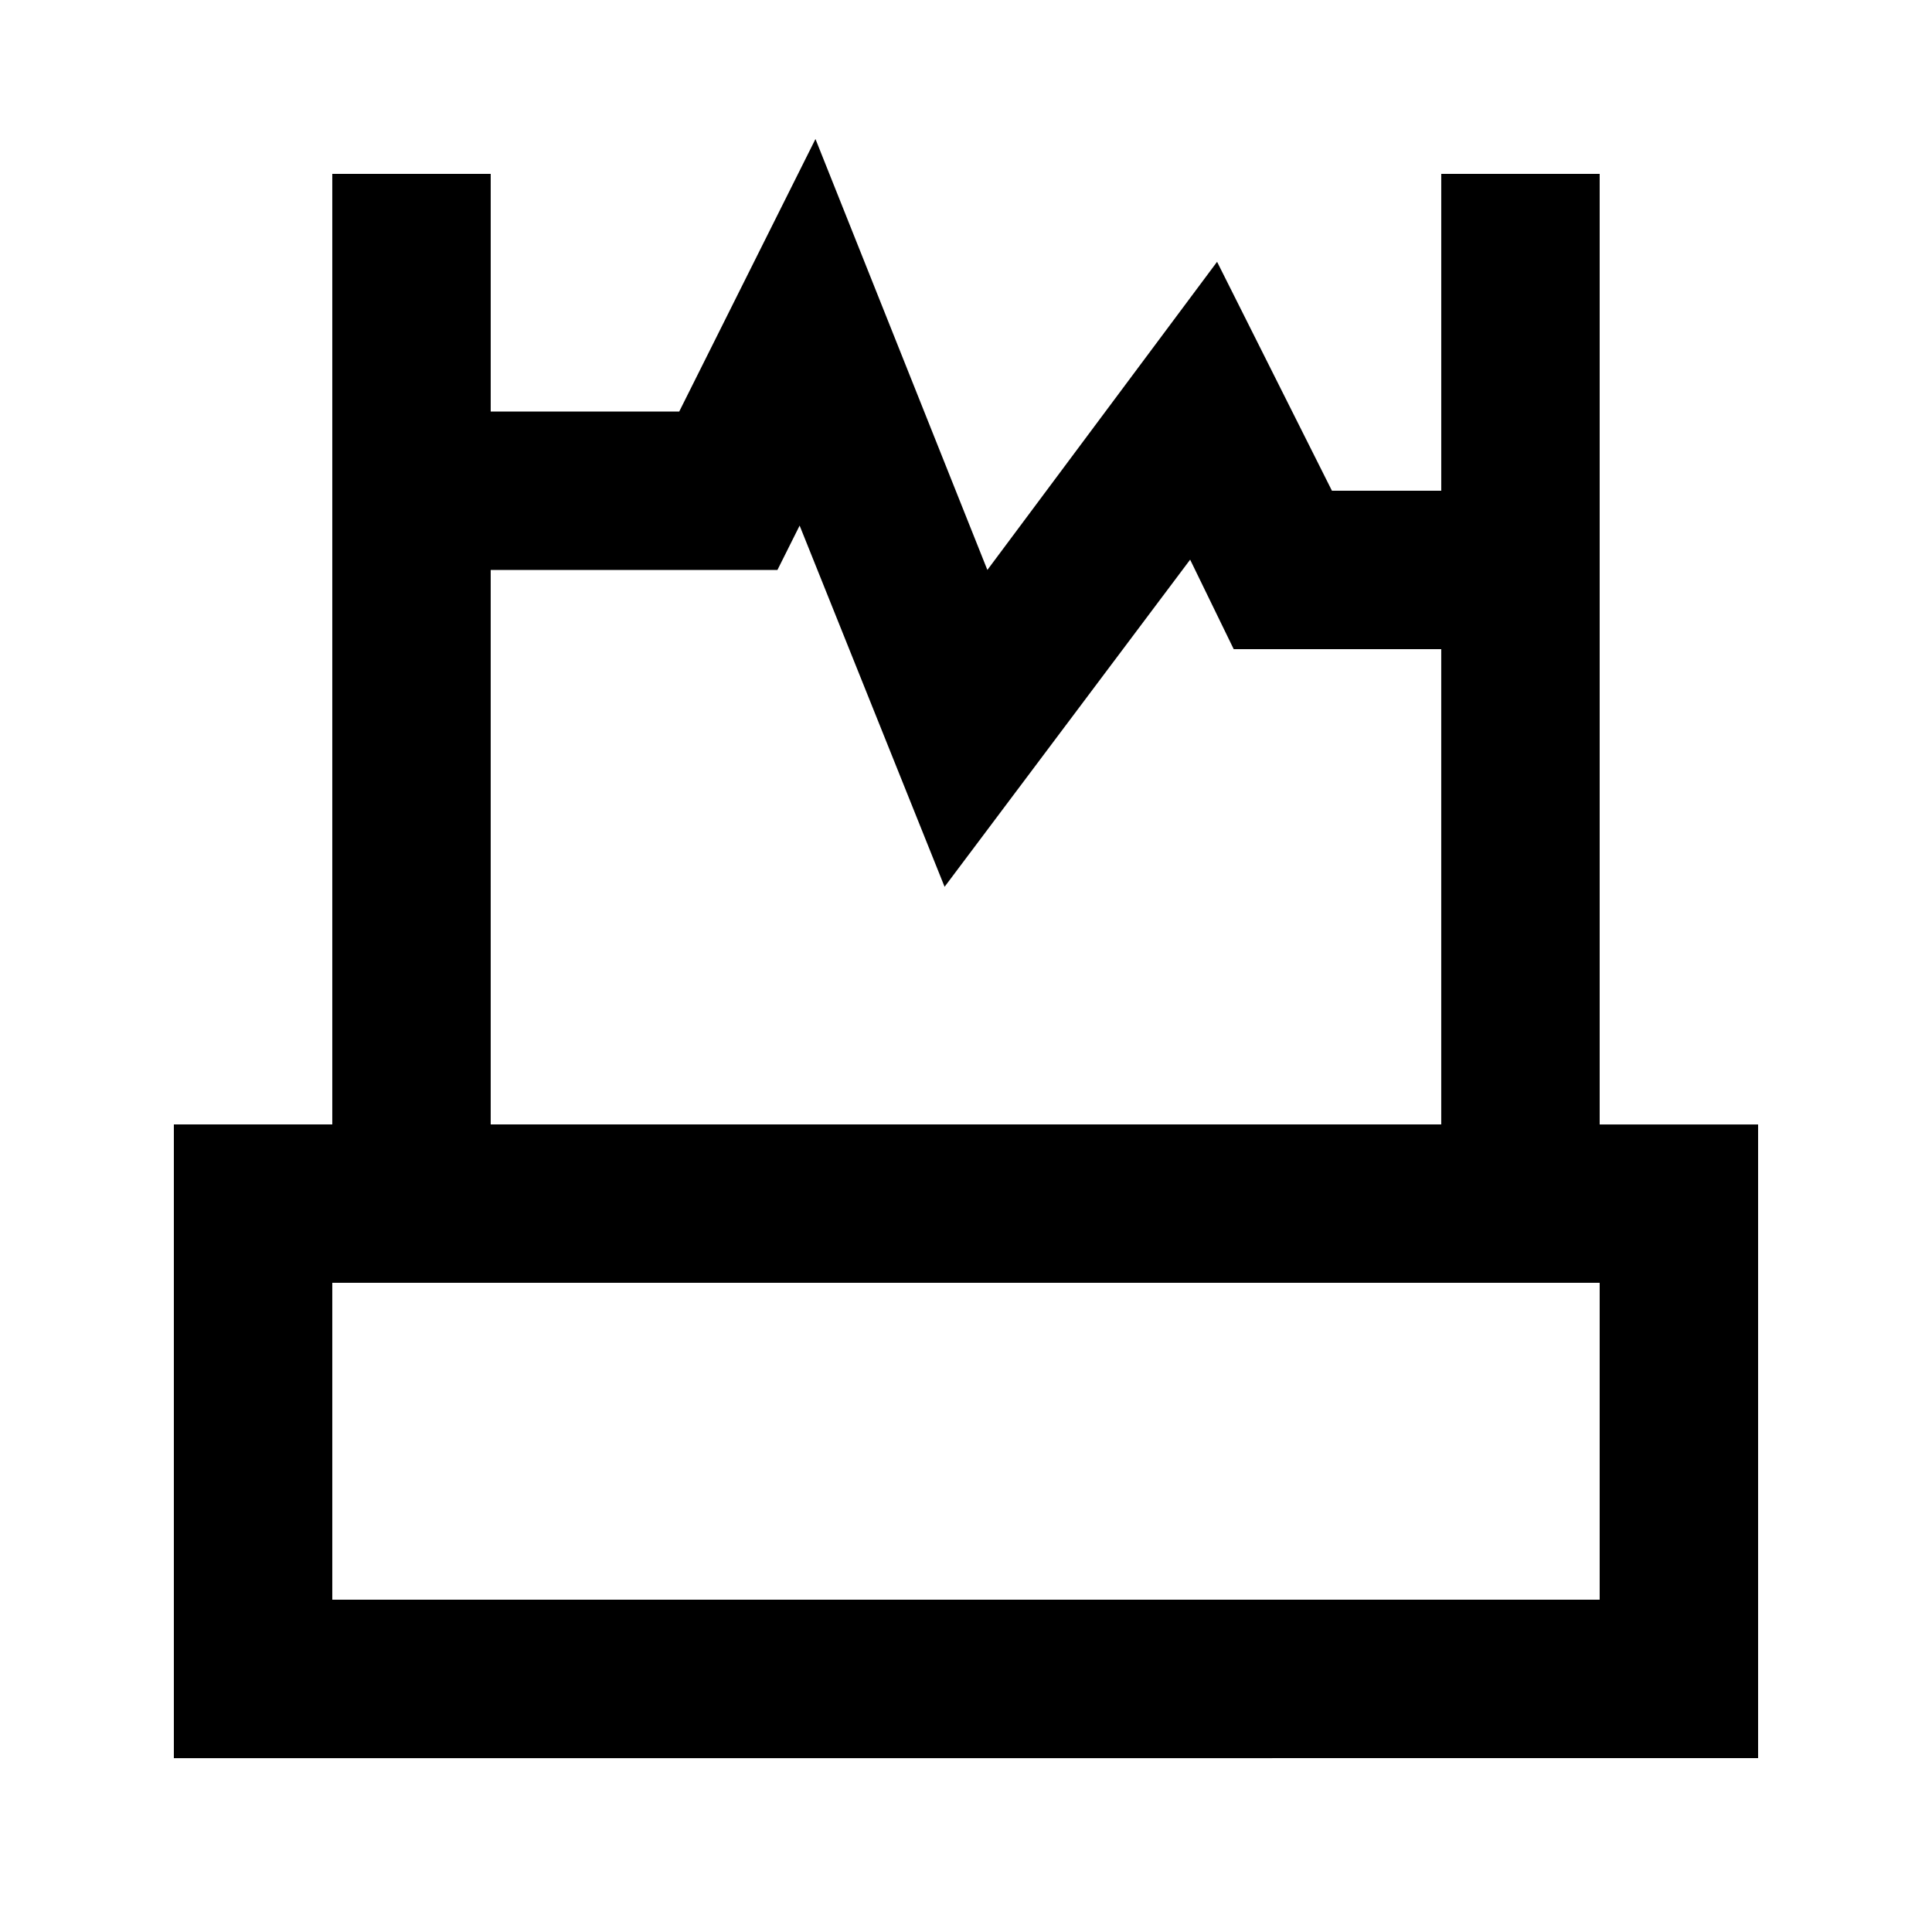 <?xml version="1.0" encoding="UTF-8"?>
<!-- Uploaded to: SVG Repo, www.svgrepo.com, Generator: SVG Repo Mixer Tools -->
<svg fill="#000000" width="800px" height="800px" version="1.1" viewBox="144 144 512 512" xmlns="http://www.w3.org/2000/svg">
 <path d="m567.93 190.08h-41.984v83.969h-28.969l-30.438-60.668-60.875 81.66-45.555-114.2-36.105 72.215h-49.961v-62.977h-41.984v251.91h-41.984v167.94l419.84-0.004v-167.93h-41.984zm-293.89 104.96h75.992l5.879-11.754 38.414 95.723 65.074-86.695 11.547 23.719h54.996v125.95h-251.9zm293.89 272.89h-335.87v-83.969h335.87z"/>
</svg>